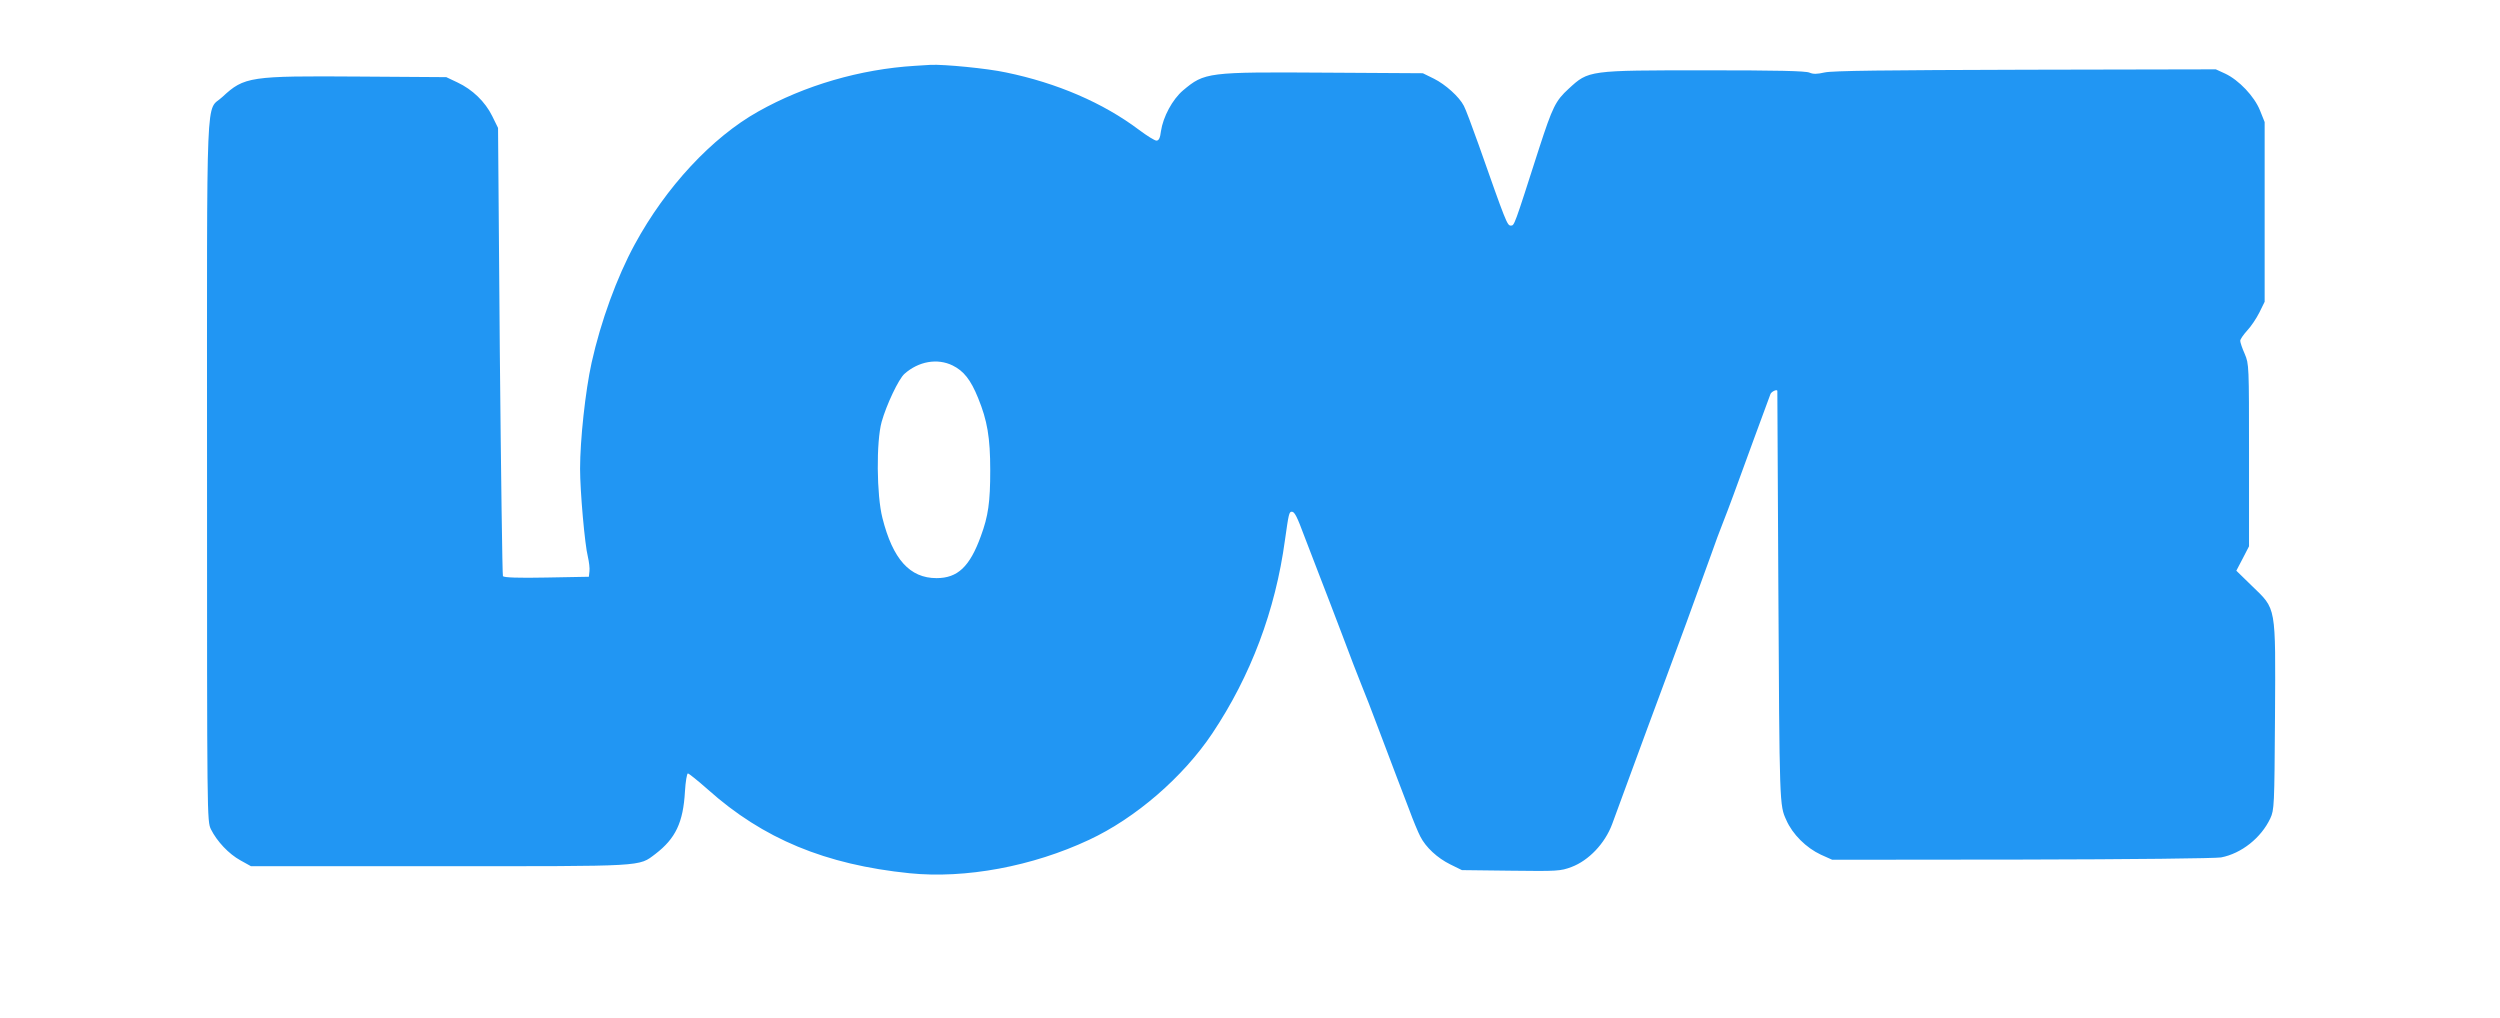 <?xml version="1.0" standalone="no"?>
<!DOCTYPE svg PUBLIC "-//W3C//DTD SVG 20010904//EN"
 "http://www.w3.org/TR/2001/REC-SVG-20010904/DTD/svg10.dtd">
<svg version="1.0" xmlns="http://www.w3.org/2000/svg"
 width="1280pt" height="521pt" viewBox="0 0 1280 521"
 preserveAspectRatio="xMidYMid meet">
<g transform="translate(0,521) scale(0.1,-0.1)"
fill="#2196f3" stroke="none">
<path d="M4685 4873 c-280 -17 -565 -100 -803 -234 -237 -133 -473 -387 -632
-680 -92 -169 -174 -395 -221 -606 -32 -145 -59 -396 -59 -543 0 -115 24 -389
40 -451 6 -26 10 -59 8 -74 l-3 -28 -217 -4 c-145 -3 -218 0 -223 7 -3 5 -10
524 -16 1153 l-9 1142 -30 61 c-36 73 -101 136 -178 172 l-57 27 -445 3 c-561
4 -589 0 -701 -104 -87 -82 -79 111 -79 -1910 0 -1791 0 -1798 20 -1840 31
-62 91 -126 151 -159 l54 -30 965 0 c1064 0 1018 -3 1106 63 103 79 142 161
151 320 3 50 10 92 15 92 5 0 51 -37 102 -82 283 -253 602 -385 1033 -429 286
-29 629 35 919 171 238 111 481 321 631 545 197 295 323 629 372 990 19 134
21 145 35 145 14 0 26 -22 66 -130 16 -41 50 -129 75 -195 26 -66 78 -203 117
-305 38 -102 82 -216 98 -255 16 -38 57 -144 91 -235 34 -91 74 -196 89 -235
15 -38 44 -115 65 -170 20 -55 46 -117 57 -138 28 -55 87 -110 154 -143 l59
-29 251 -3 c238 -3 254 -2 310 19 88 33 171 120 208 219 15 41 61 165 101 275
40 110 117 317 170 460 89 240 126 341 234 640 21 61 49 135 61 165 12 30 37
96 55 145 36 99 179 490 190 518 6 13 35 26 35 15 0 -2 2 -442 5 -978 6 -1153
6 -1142 41 -1219 32 -73 102 -142 177 -177 l58 -26 971 1 c563 1 991 6 1020
11 104 20 205 100 252 200 20 44 21 61 24 521 3 575 8 547 -119 670 l-79 77
33 63 32 62 0 466 c0 461 0 467 -22 519 -13 29 -23 59 -23 67 0 8 16 31 35 52
20 21 48 63 63 93 l27 55 0 460 0 460 -24 60 c-29 72 -108 155 -178 188 l-48
22 -975 -2 c-719 -2 -989 -5 -1028 -14 -40 -9 -58 -9 -77 -1 -19 9 -169 12
-533 12 -600 0 -598 0 -700 -94 -68 -62 -83 -94 -152 -306 -129 -402 -126
-395 -145 -395 -18 0 -25 18 -164 413 -34 96 -68 186 -76 200 -24 47 -95 110
-153 139 l-57 28 -495 3 c-609 4 -622 2 -733 -91 -54 -46 -102 -135 -113 -209
-4 -35 -11 -48 -23 -48 -9 0 -49 25 -89 55 -185 139 -420 240 -681 294 -97 21
-317 42 -386 39 -16 -1 -52 -3 -80 -5z m192 -1534 c57 -28 93 -73 131 -167 47
-115 62 -202 62 -370 0 -163 -10 -234 -48 -337 -57 -157 -119 -215 -227 -215
-137 0 -224 97 -277 308 -30 117 -32 391 -4 492 24 86 87 220 117 246 72 64
168 81 246 43z"/>
</g>
</svg>
